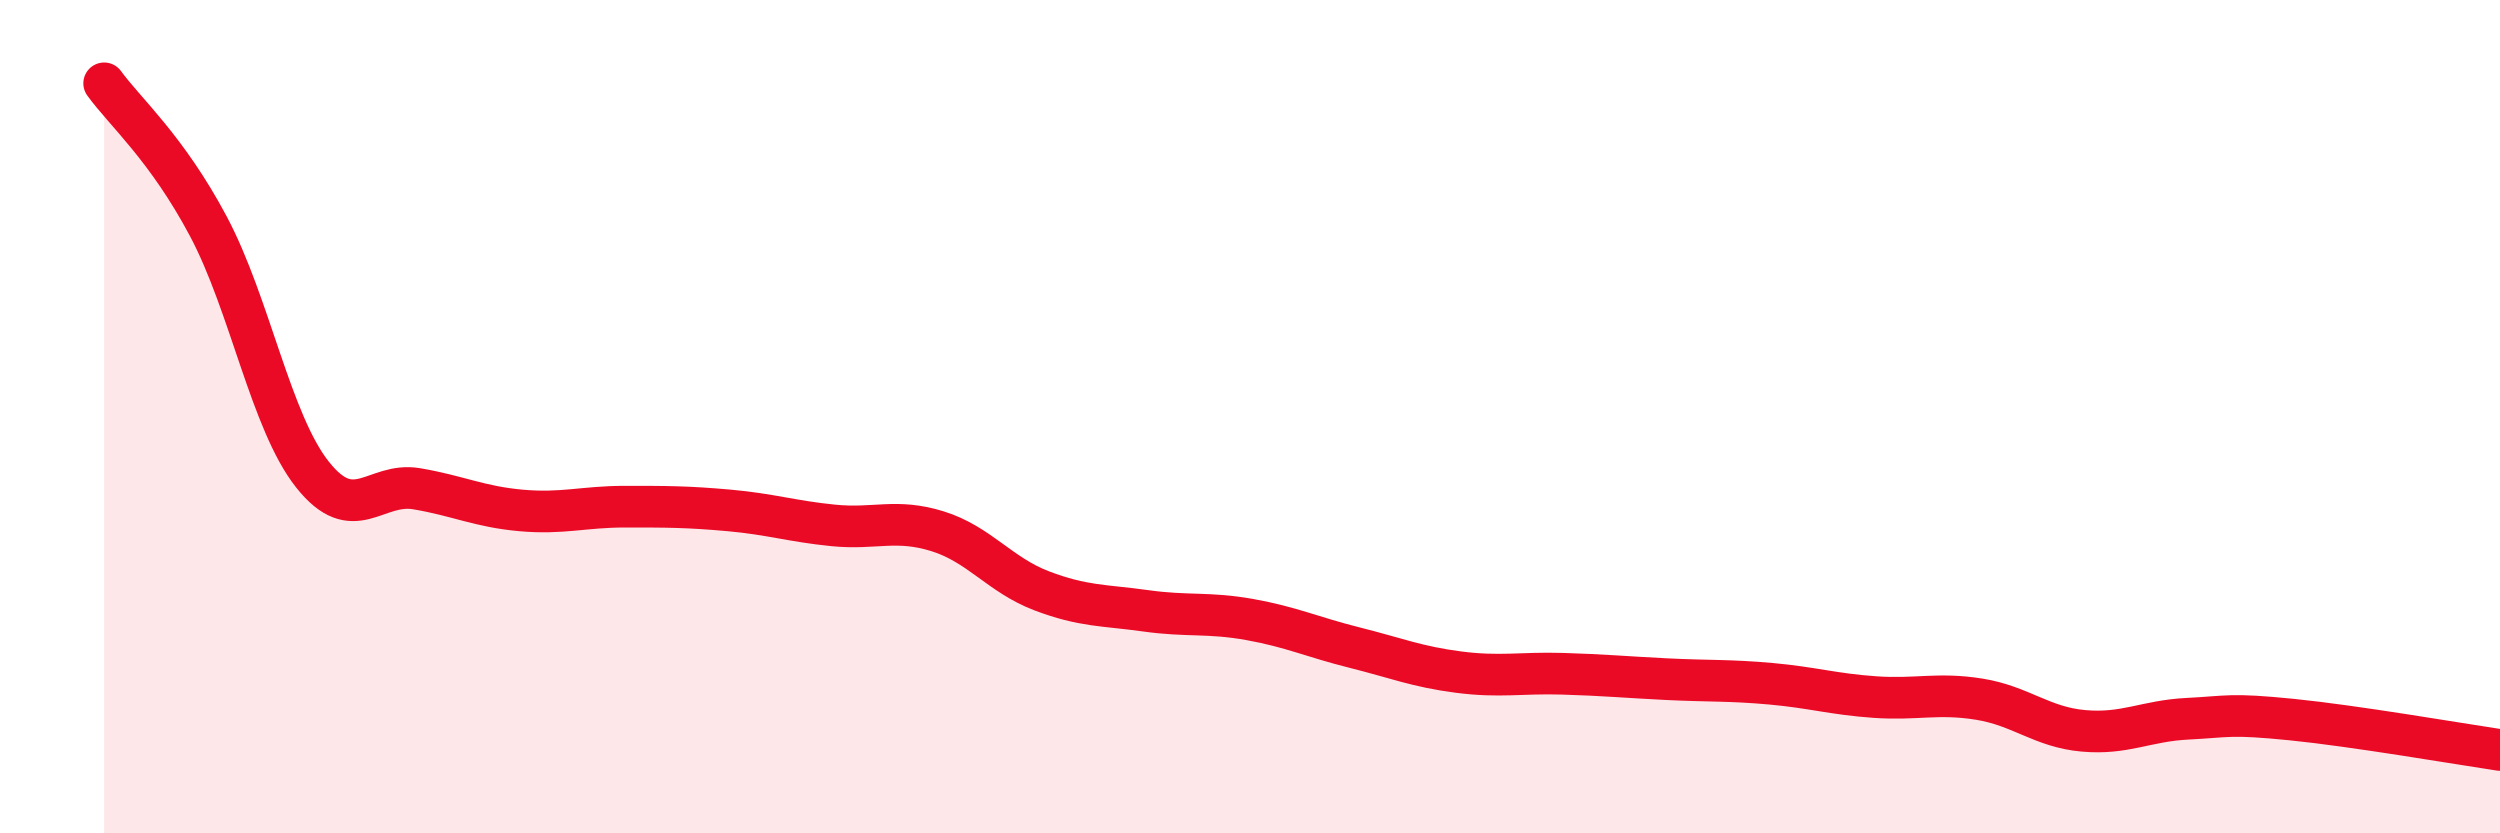 
    <svg width="60" height="20" viewBox="0 0 60 20" xmlns="http://www.w3.org/2000/svg">
      <path
        d="M 2.5,2 C 3,2.69 4,3.55 5,5.43 C 6,7.31 6.5,10.13 7.5,11.39 C 8.5,12.65 9,11.56 10,11.73 C 11,11.9 11.5,12.16 12.5,12.25 C 13.5,12.34 14,12.16 15,12.16 C 16,12.16 16.5,12.16 17.5,12.25 C 18.5,12.34 19,12.51 20,12.61 C 21,12.71 21.5,12.44 22.5,12.75 C 23.5,13.06 24,13.8 25,14.18 C 26,14.56 26.5,14.52 27.5,14.66 C 28.5,14.8 29,14.69 30,14.87 C 31,15.05 31.5,15.29 32.5,15.54 C 33.5,15.79 34,16 35,16.13 C 36,16.26 36.5,16.14 37.5,16.17 C 38.5,16.2 39,16.25 40,16.3 C 41,16.35 41.5,16.32 42.5,16.41 C 43.5,16.5 44,16.66 45,16.73 C 46,16.8 46.5,16.62 47.5,16.78 C 48.5,16.94 49,17.45 50,17.54 C 51,17.63 51.5,17.3 52.5,17.25 C 53.5,17.2 53.5,17.12 55,17.27 C 56.5,17.42 59,17.85 60,18L60 20L2.5 20Z"
        fill="#EB0A25"
        opacity="0.1"
        stroke-linecap="round"
        stroke-linejoin="round"
      />
      <path
        d="M 2.5,2 C 3,2.69 4,3.55 5,5.43 C 6,7.31 6.5,10.13 7.5,11.39 C 8.5,12.65 9,11.56 10,11.73 C 11,11.9 11.5,12.16 12.5,12.25 C 13.5,12.34 14,12.16 15,12.16 C 16,12.16 16.5,12.16 17.5,12.25 C 18.5,12.34 19,12.51 20,12.61 C 21,12.71 21.5,12.44 22.5,12.75 C 23.5,13.06 24,13.8 25,14.18 C 26,14.56 26.5,14.52 27.5,14.66 C 28.5,14.8 29,14.69 30,14.87 C 31,15.05 31.5,15.29 32.5,15.54 C 33.5,15.79 34,16 35,16.13 C 36,16.26 36.5,16.14 37.5,16.17 C 38.5,16.2 39,16.25 40,16.3 C 41,16.35 41.5,16.32 42.5,16.41 C 43.5,16.5 44,16.66 45,16.73 C 46,16.8 46.5,16.62 47.5,16.78 C 48.5,16.94 49,17.45 50,17.54 C 51,17.63 51.5,17.3 52.5,17.25 C 53.5,17.2 53.5,17.12 55,17.27 C 56.5,17.42 59,17.85 60,18"
        stroke="#EB0A25"
        stroke-width="1"
        fill="none"
        stroke-linecap="round"
        stroke-linejoin="round"
      />
    </svg>
  